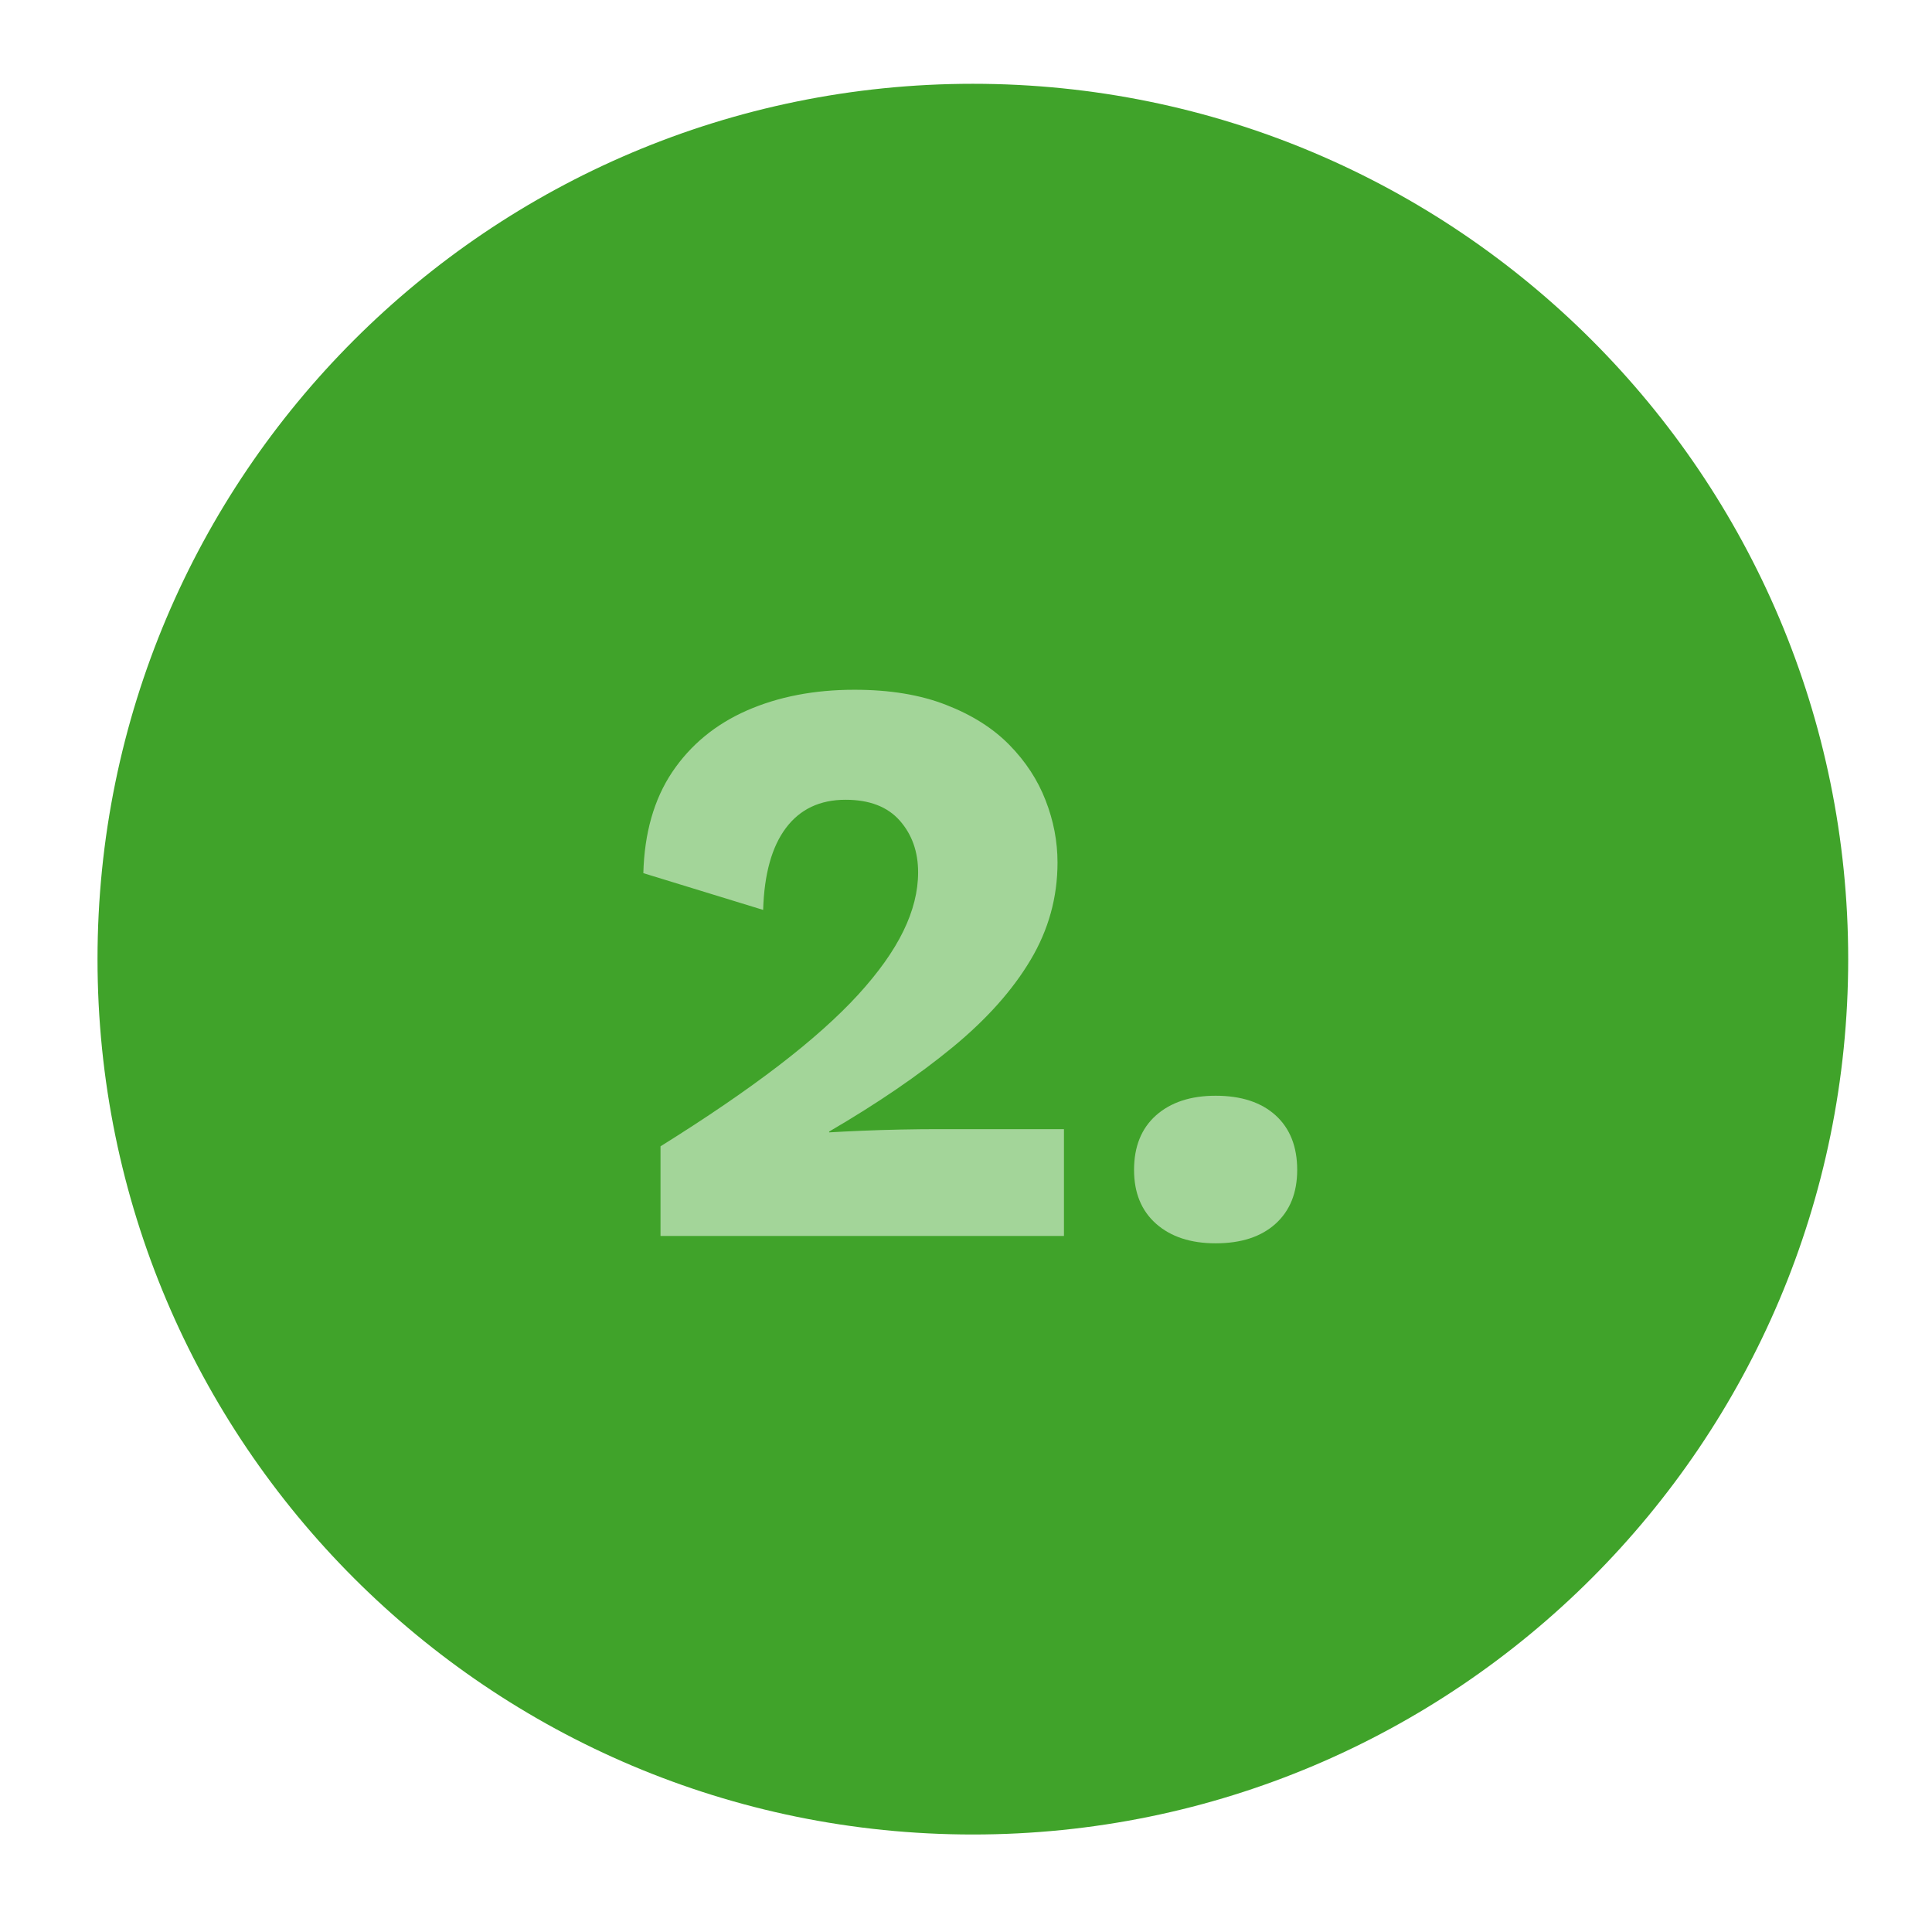 <svg xmlns="http://www.w3.org/2000/svg" xmlns:xlink="http://www.w3.org/1999/xlink" width="300" zoomAndPan="magnify" viewBox="0 0 224.88 225" height="300" preserveAspectRatio="xMidYMid meet" version="1.2"><defs><clipPath id="9d7349677a"><path d="M 11.297 9.758 L 215.18 9.758 L 215.18 213.645 L 11.297 213.645 Z M 11.297 9.758 "/></clipPath><clipPath id="9fa21afe9f"><path d="M 113.238 9.758 C 56.938 9.758 11.297 55.398 11.297 111.699 C 11.297 168 56.938 213.645 113.238 213.645 C 169.539 213.645 215.18 168 215.18 111.699 C 215.18 55.398 169.539 9.758 113.238 9.758 Z M 113.238 9.758 "/></clipPath></defs><g id="e5041dd7b6"><g clip-rule="nonzero" clip-path="url(#9d7349677a)"><g clip-rule="nonzero" clip-path="url(#9fa21afe9f)"><path style=" stroke:none;fill-rule:nonzero;fill:#40a32a;fill-opacity:1;" d="M 11.297 9.758 L 215.18 9.758 L 215.18 213.645 L 11.297 213.645 Z M 11.297 9.758 "/></g></g><g style="fill:#a3d599;fill-opacity:1;"><g transform="translate(71.16, 143.937)"><path style="stroke:none" d="M 5.703 0 L 5.703 -10.438 C 11.078 -13.789 15.66 -16.922 19.453 -19.828 C 23.254 -22.742 26.344 -25.5 28.719 -28.094 C 31.094 -30.695 32.848 -33.164 33.984 -35.5 C 35.129 -37.844 35.703 -40.125 35.703 -42.344 C 35.703 -44.75 34.988 -46.758 33.562 -48.375 C 32.133 -49.988 30.031 -50.797 27.25 -50.797 C 24.27 -50.797 21.957 -49.703 20.312 -47.516 C 18.664 -45.328 17.781 -42.145 17.656 -37.969 L 3.703 -42.25 C 3.828 -46.926 4.945 -50.848 7.062 -54.016 C 9.188 -57.18 12.082 -59.57 15.75 -61.188 C 19.426 -62.801 23.609 -63.609 28.297 -63.609 C 32.41 -63.609 35.969 -63.02 38.969 -61.844 C 41.977 -60.676 44.43 -59.125 46.328 -57.188 C 48.223 -55.258 49.629 -53.109 50.547 -50.734 C 51.473 -48.367 51.938 -45.953 51.938 -43.484 C 51.938 -39.43 50.891 -35.648 48.797 -32.141 C 46.711 -28.629 43.691 -25.242 39.734 -21.984 C 35.773 -18.723 30.977 -15.445 25.344 -12.156 L 25.344 -12.062 C 26.426 -12.125 27.691 -12.188 29.141 -12.25 C 30.598 -12.312 32.117 -12.359 33.703 -12.391 C 35.285 -12.422 36.707 -12.438 37.969 -12.438 L 52.688 -12.438 L 52.688 0 Z M 5.703 0 "/></g></g><g style="fill:#a3d599;fill-opacity:1;"><g transform="translate(127.745, 143.937)"><path style="stroke:none" d="M 13.766 -16.328 C 16.742 -16.328 19.07 -15.566 20.75 -14.047 C 22.426 -12.523 23.266 -10.406 23.266 -7.688 C 23.266 -5.031 22.426 -2.941 20.75 -1.422 C 19.07 0.098 16.742 0.859 13.766 0.859 C 10.859 0.859 8.547 0.098 6.828 -1.422 C 5.117 -2.941 4.266 -5.031 4.266 -7.688 C 4.266 -10.406 5.117 -12.523 6.828 -14.047 C 8.547 -15.566 10.859 -16.328 13.766 -16.328 Z M 13.766 -16.328 "/></g></g></g></svg>
